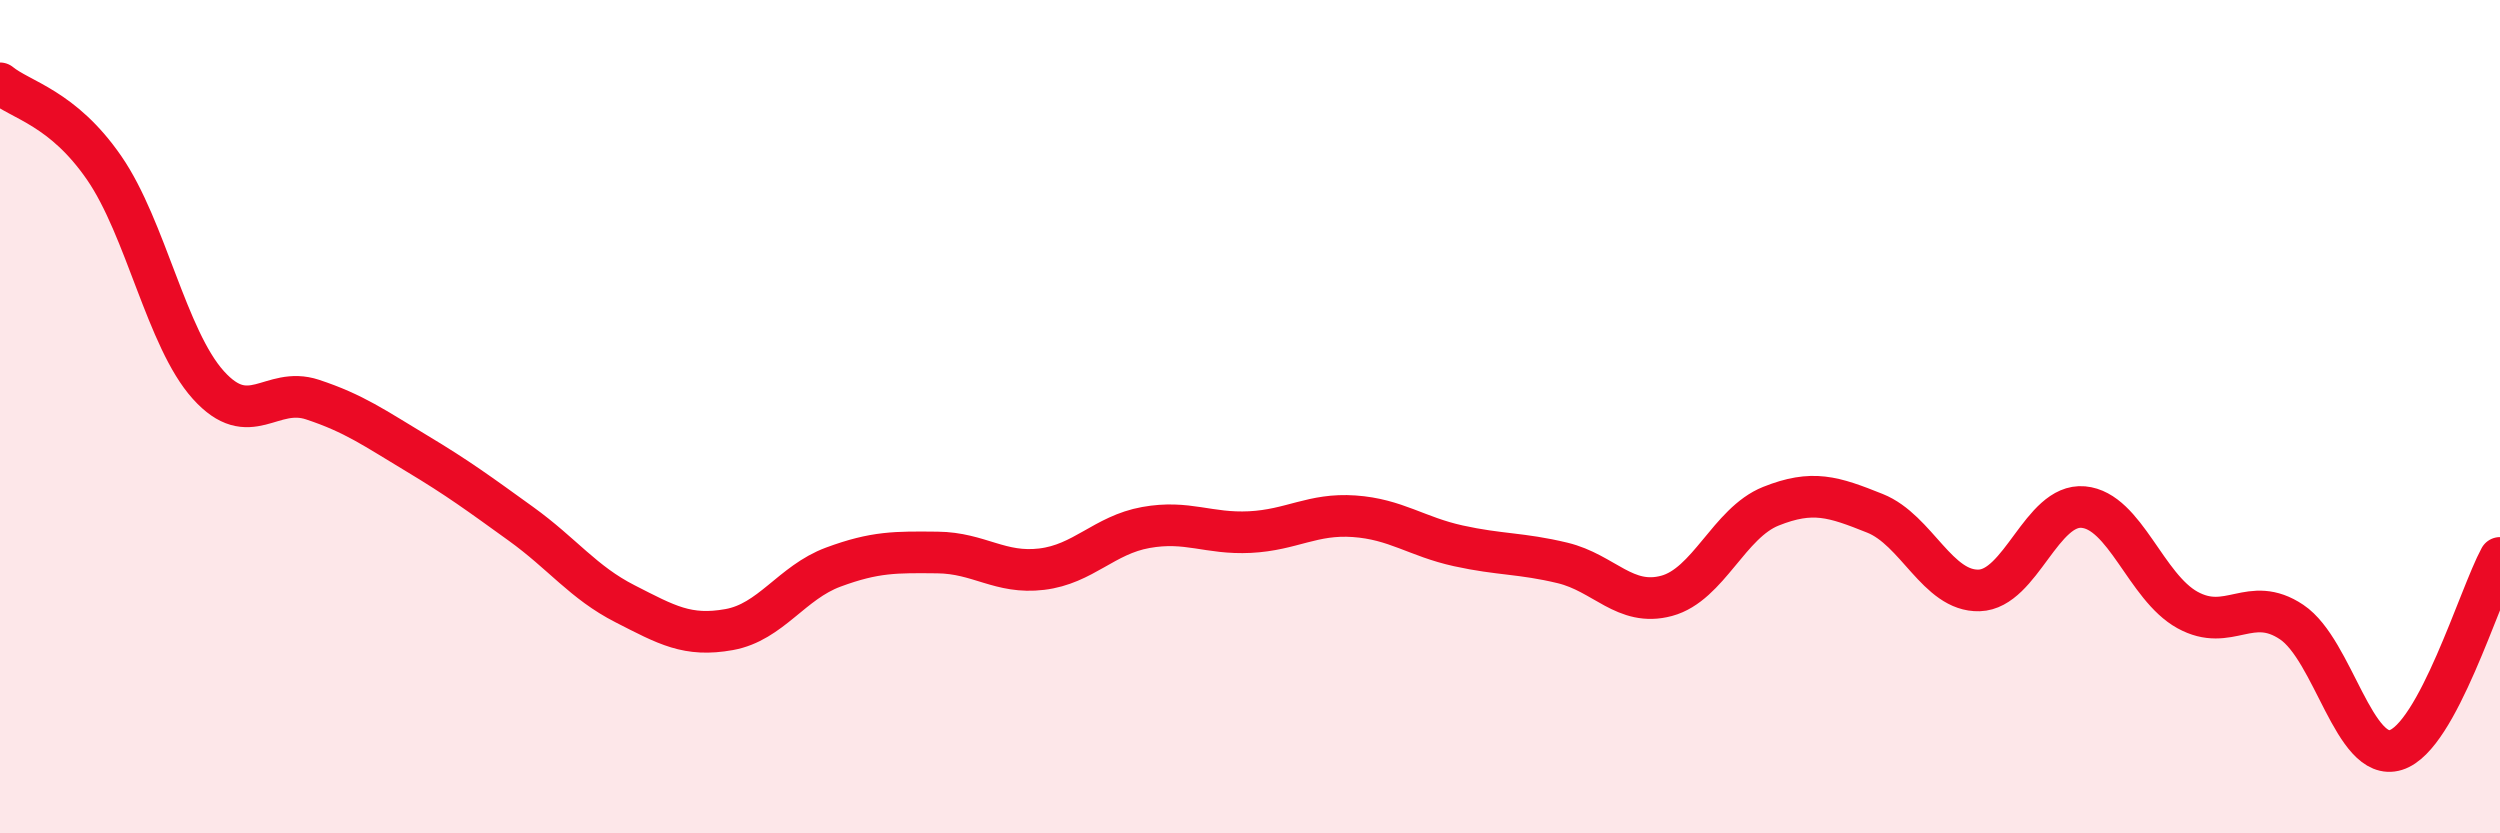 
    <svg width="60" height="20" viewBox="0 0 60 20" xmlns="http://www.w3.org/2000/svg">
      <path
        d="M 0,2 C 0.5,2.41 1.5,2.58 2.5,4.03 C 3.5,5.48 4,8.13 5,9.24 C 6,10.35 6.5,9.26 7.5,9.59 C 8.5,9.92 9,10.28 10,10.88 C 11,11.48 11.5,11.85 12.5,12.57 C 13.5,13.29 14,13.98 15,14.49 C 16,15 16.5,15.29 17.5,15.11 C 18.5,14.93 19,13.98 20,13.61 C 21,13.24 21.5,13.25 22.5,13.26 C 23.5,13.27 24,13.78 25,13.66 C 26,13.54 26.5,12.84 27.5,12.66 C 28.5,12.48 29,12.82 30,12.77 C 31,12.72 31.5,12.32 32.5,12.39 C 33.5,12.46 34,12.88 35,13.1 C 36,13.32 36.5,13.27 37.5,13.51 C 38.5,13.75 39,14.57 40,14.3 C 41,14.03 41.5,12.55 42.5,12.15 C 43.5,11.75 44,11.92 45,12.32 C 46,12.72 46.5,14.2 47.5,14.17 C 48.5,14.14 49,12.08 50,12.17 C 51,12.26 51.5,14.09 52.5,14.64 C 53.5,15.19 54,14.26 55,14.93 C 56,15.6 56.5,18.31 57.5,18 C 58.5,17.69 59.5,14.31 60,13.39L60 20L0 20Z"
        fill="#EB0A25"
        opacity="0.1"
        stroke-linecap="round"
        stroke-linejoin="round"
      />
      <path
        d="M 0,2 C 0.5,2.41 1.5,2.58 2.5,4.03 C 3.5,5.48 4,8.13 5,9.24 C 6,10.35 6.5,9.26 7.5,9.59 C 8.5,9.92 9,10.28 10,10.88 C 11,11.48 11.5,11.85 12.5,12.57 C 13.5,13.29 14,13.98 15,14.49 C 16,15 16.5,15.29 17.5,15.11 C 18.5,14.93 19,13.98 20,13.61 C 21,13.24 21.5,13.25 22.5,13.26 C 23.5,13.27 24,13.78 25,13.66 C 26,13.54 26.5,12.84 27.5,12.66 C 28.5,12.48 29,12.82 30,12.77 C 31,12.72 31.5,12.32 32.5,12.39 C 33.5,12.46 34,12.88 35,13.1 C 36,13.32 36.5,13.27 37.5,13.51 C 38.5,13.75 39,14.57 40,14.3 C 41,14.03 41.5,12.55 42.5,12.15 C 43.5,11.75 44,11.92 45,12.32 C 46,12.72 46.5,14.2 47.5,14.17 C 48.5,14.14 49,12.08 50,12.17 C 51,12.26 51.5,14.09 52.5,14.64 C 53.5,15.19 54,14.26 55,14.93 C 56,15.6 56.5,18.31 57.5,18 C 58.5,17.69 59.5,14.31 60,13.39"
        stroke="#EB0A25"
        stroke-width="1"
        fill="none"
        stroke-linecap="round"
        stroke-linejoin="round"
      />
    </svg>
  